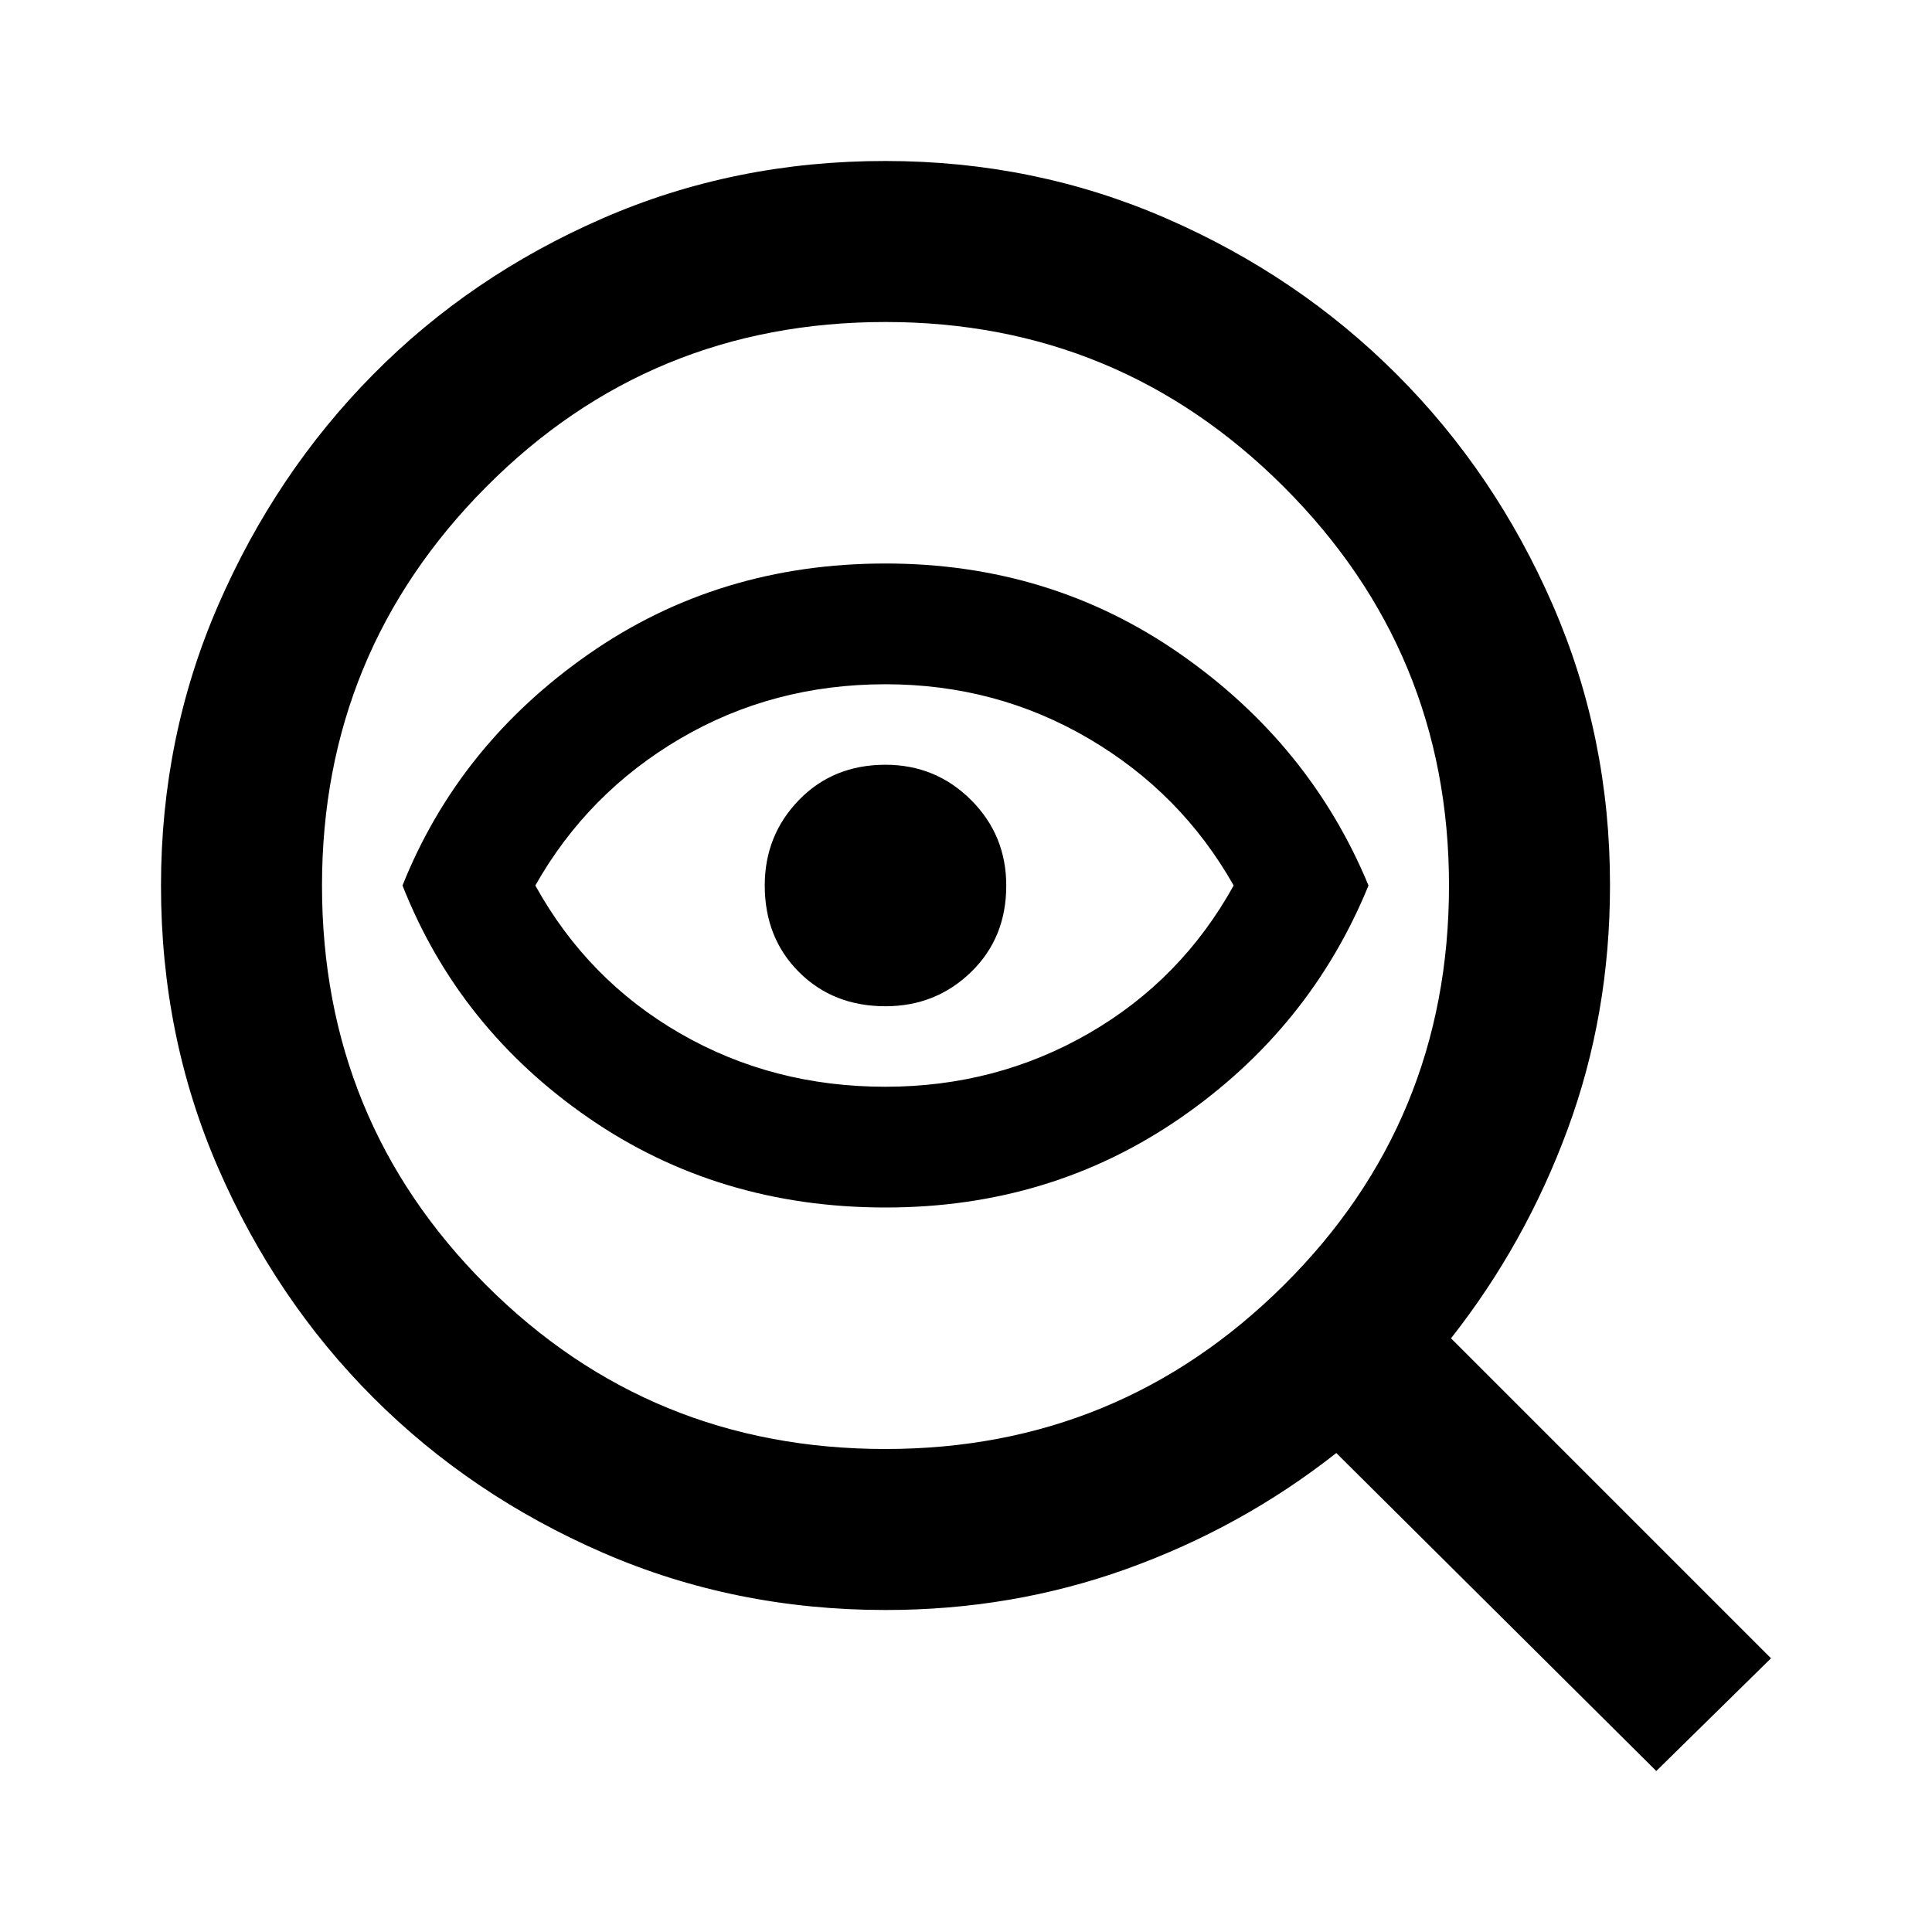 <?xml version="1.0" encoding="utf-8"?>
<!-- Generator: www.svgicons.com -->
<svg xmlns="http://www.w3.org/2000/svg" width="800" height="800" viewBox="0 0 24 24">
<path fill="currentColor" d="M11 18q2.9 0 4.95-2.037T18 11q0-2.9-2.05-4.95T11 4Q8.075 4 6.038 6.05T4 11q0 2.925 2.038 4.963T11 18m0-3q-2.075 0-3.687-1.112T5 11q.7-1.75 2.313-2.875T11 7q2.05 0 3.663 1.125T17 11q-.725 1.775-2.337 2.888T11 15m0-1.5q1.375 0 2.525-.663t1.8-1.837q-.65-1.15-1.8-1.825T11 8.5q-1.4 0-2.55.675T6.65 11q.65 1.175 1.8 1.838T11 13.5m0-1q.625 0 1.063-.425T12.5 11q0-.625-.437-1.062T11 9.5q-.65 0-1.075.438T9.5 11q0 .65.425 1.075T11 12.5m0 7.5q-1.875 0-3.512-.712t-2.85-1.925t-1.926-2.85T2 11q0-1.85.713-3.488T4.637 4.65t2.85-1.938T11 2q1.85 0 3.488.713T17.35 4.65t1.938 2.863T20 11q0 1.6-.525 3.025t-1.45 2.6L22 20.6L20.575 22L16.6 18.05q-1.175.925-2.6 1.438T11 20"/>
</svg>